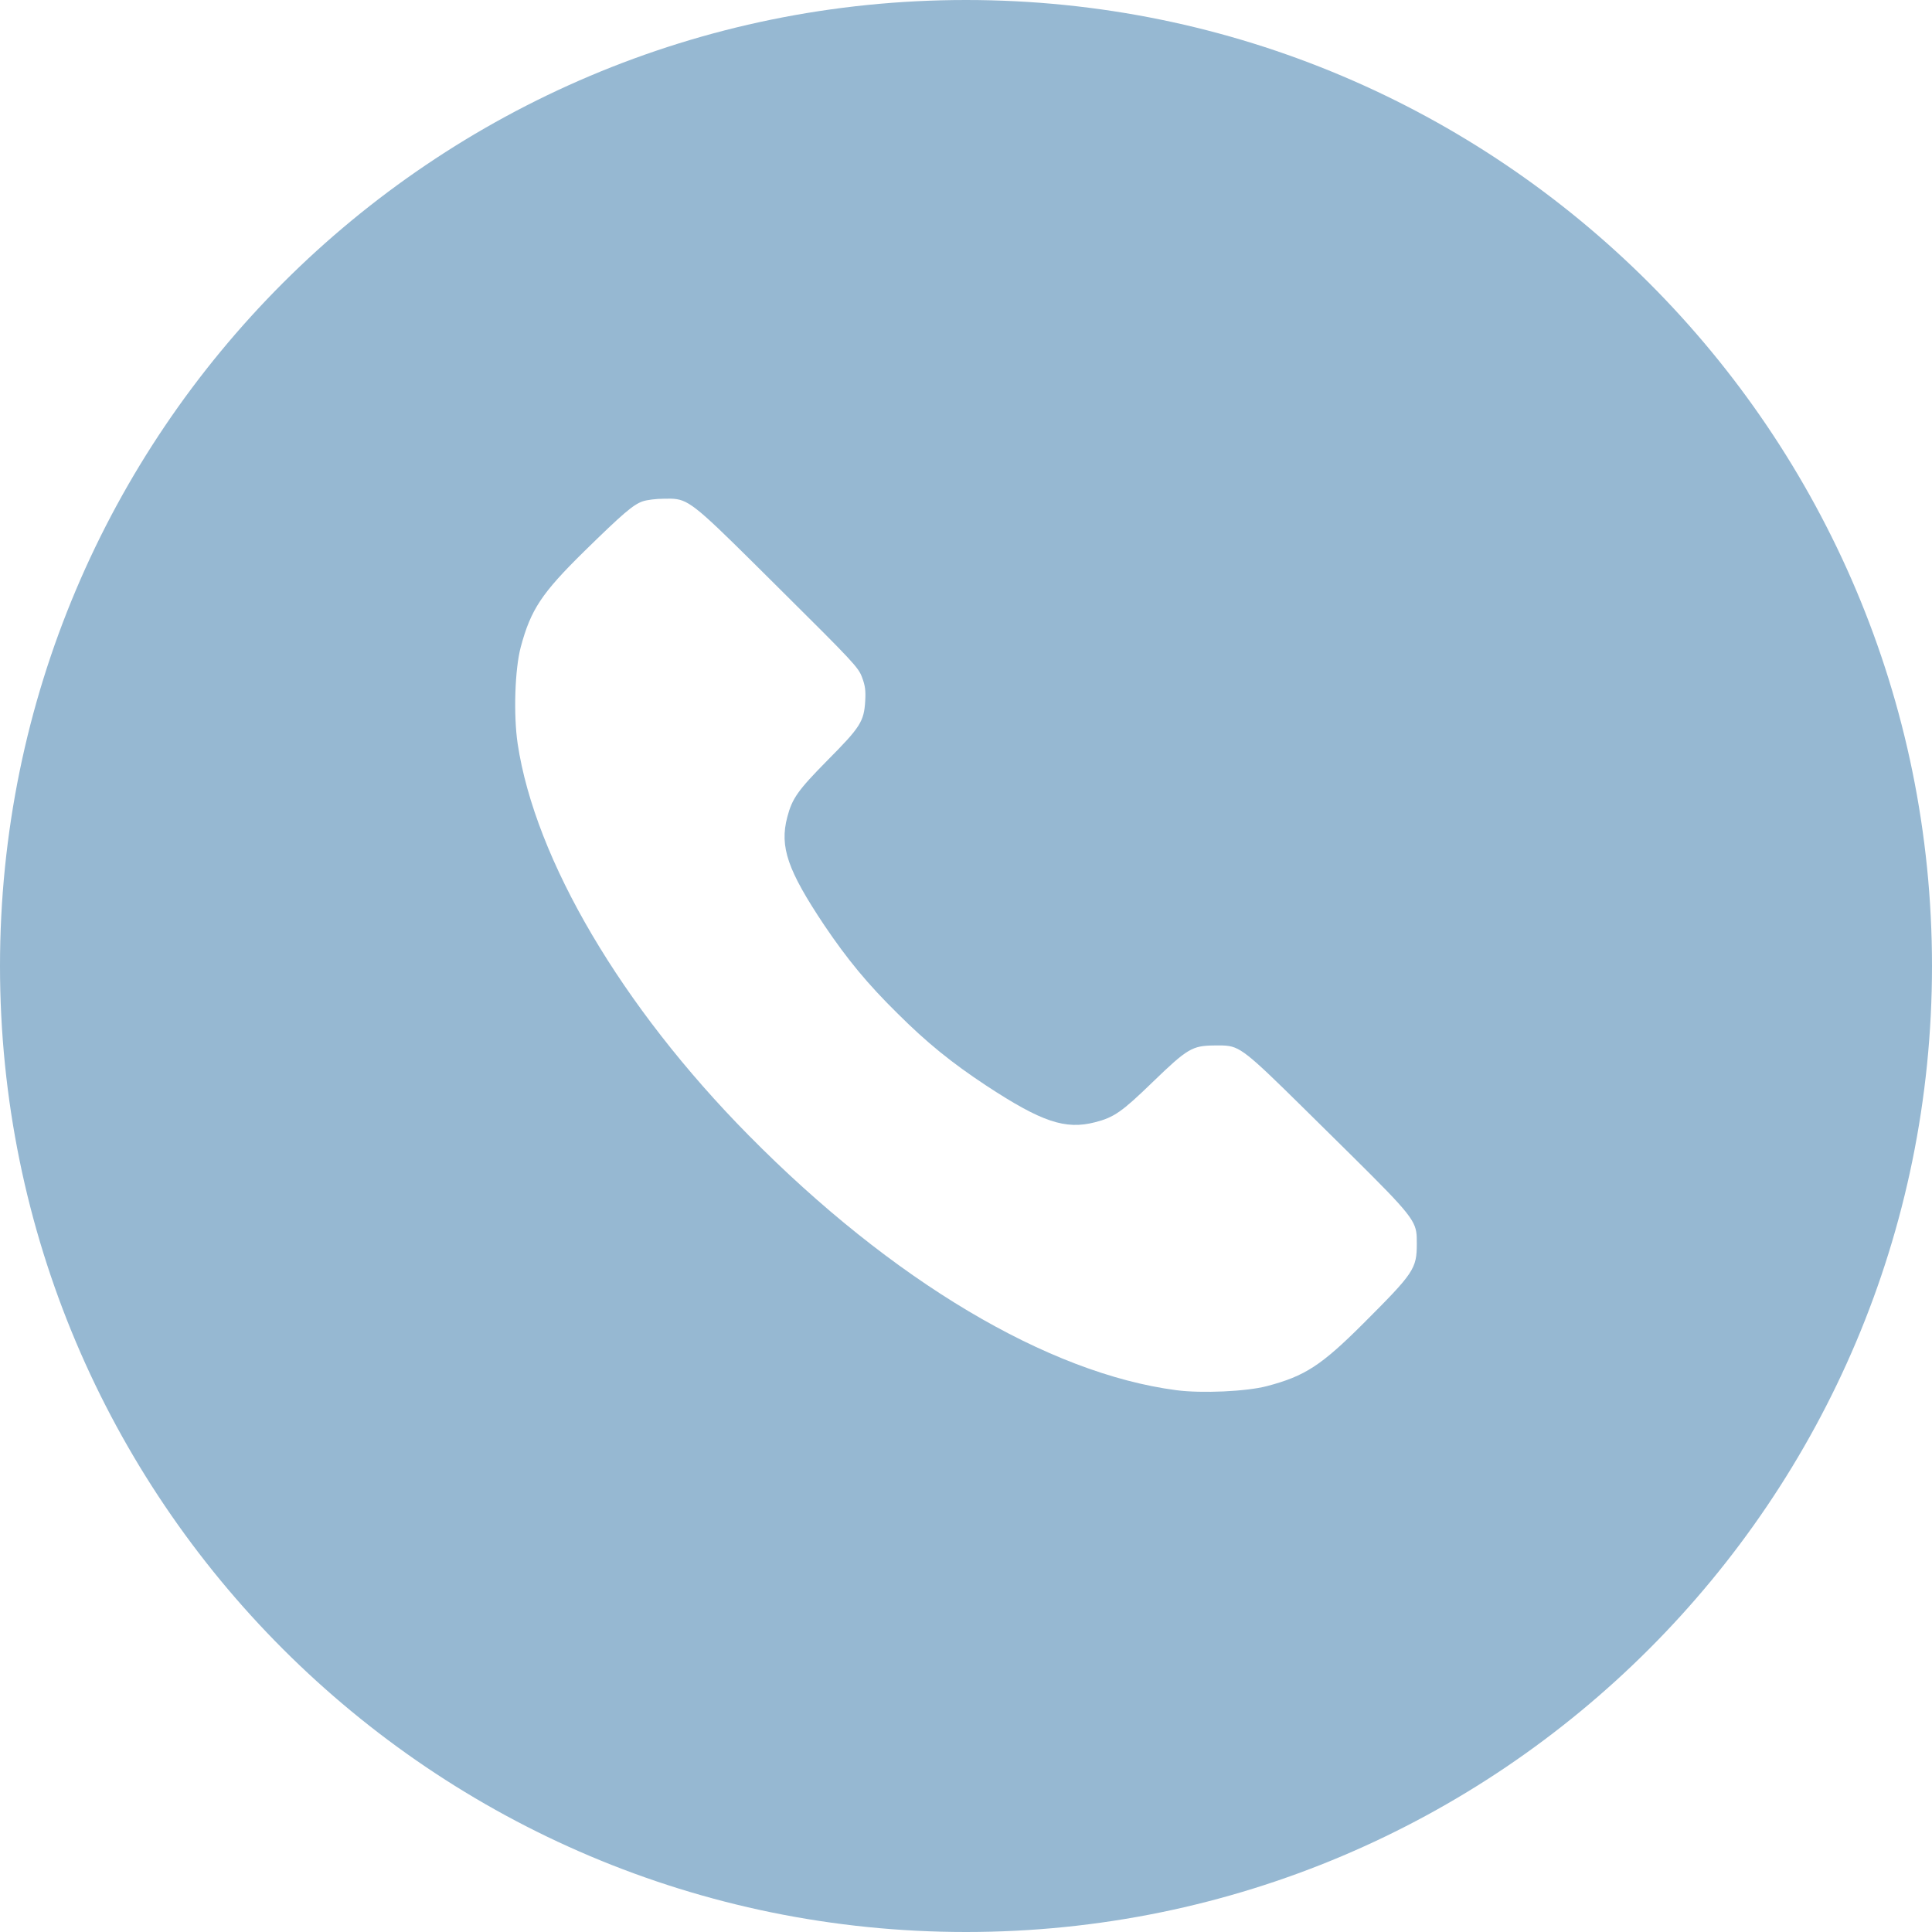 <?xml version="1.0" encoding="UTF-8"?> <svg xmlns="http://www.w3.org/2000/svg" width="30" height="30" viewBox="0 0 30 30" fill="none"><path fill-rule="evenodd" clip-rule="evenodd" d="M0 15C0 23.284 6.716 30 15 30C23.284 30 30 23.284 30 15C30 6.716 23.284 0 15 0C6.716 0 0 6.716 0 15ZM9.071 8.562C9.668 7.977 9.832 7.836 9.979 7.785C10.042 7.763 10.19 7.744 10.313 7.744C10.389 7.743 10.45 7.741 10.508 7.751C10.746 7.788 10.956 8.001 12.09 9.128C13.261 10.29 13.329 10.364 13.386 10.518C13.435 10.648 13.444 10.721 13.435 10.886C13.416 11.201 13.362 11.29 12.85 11.805C12.388 12.274 12.301 12.396 12.224 12.691C12.104 13.149 12.23 13.514 12.798 14.365C13.154 14.893 13.468 15.275 13.933 15.733C14.395 16.194 14.781 16.505 15.314 16.857C16.173 17.421 16.542 17.546 17.004 17.426C17.299 17.351 17.422 17.264 17.895 16.806C18.439 16.28 18.513 16.237 18.855 16.234C18.95 16.234 19.019 16.231 19.086 16.243C19.315 16.282 19.516 16.49 20.599 17.559C21.74 18.685 21.952 18.892 21.991 19.127C22 19.182 22 19.239 22 19.309C22 19.702 21.959 19.762 21.171 20.55C20.517 21.203 20.263 21.368 19.675 21.523C19.358 21.607 18.661 21.639 18.267 21.587C16.274 21.327 13.851 19.886 11.623 17.627C9.651 15.63 8.309 13.349 8.038 11.548C7.972 11.101 7.994 10.391 8.087 10.044C8.243 9.464 8.412 9.21 9.071 8.562Z" fill="#96B8D2"></path></svg> 
